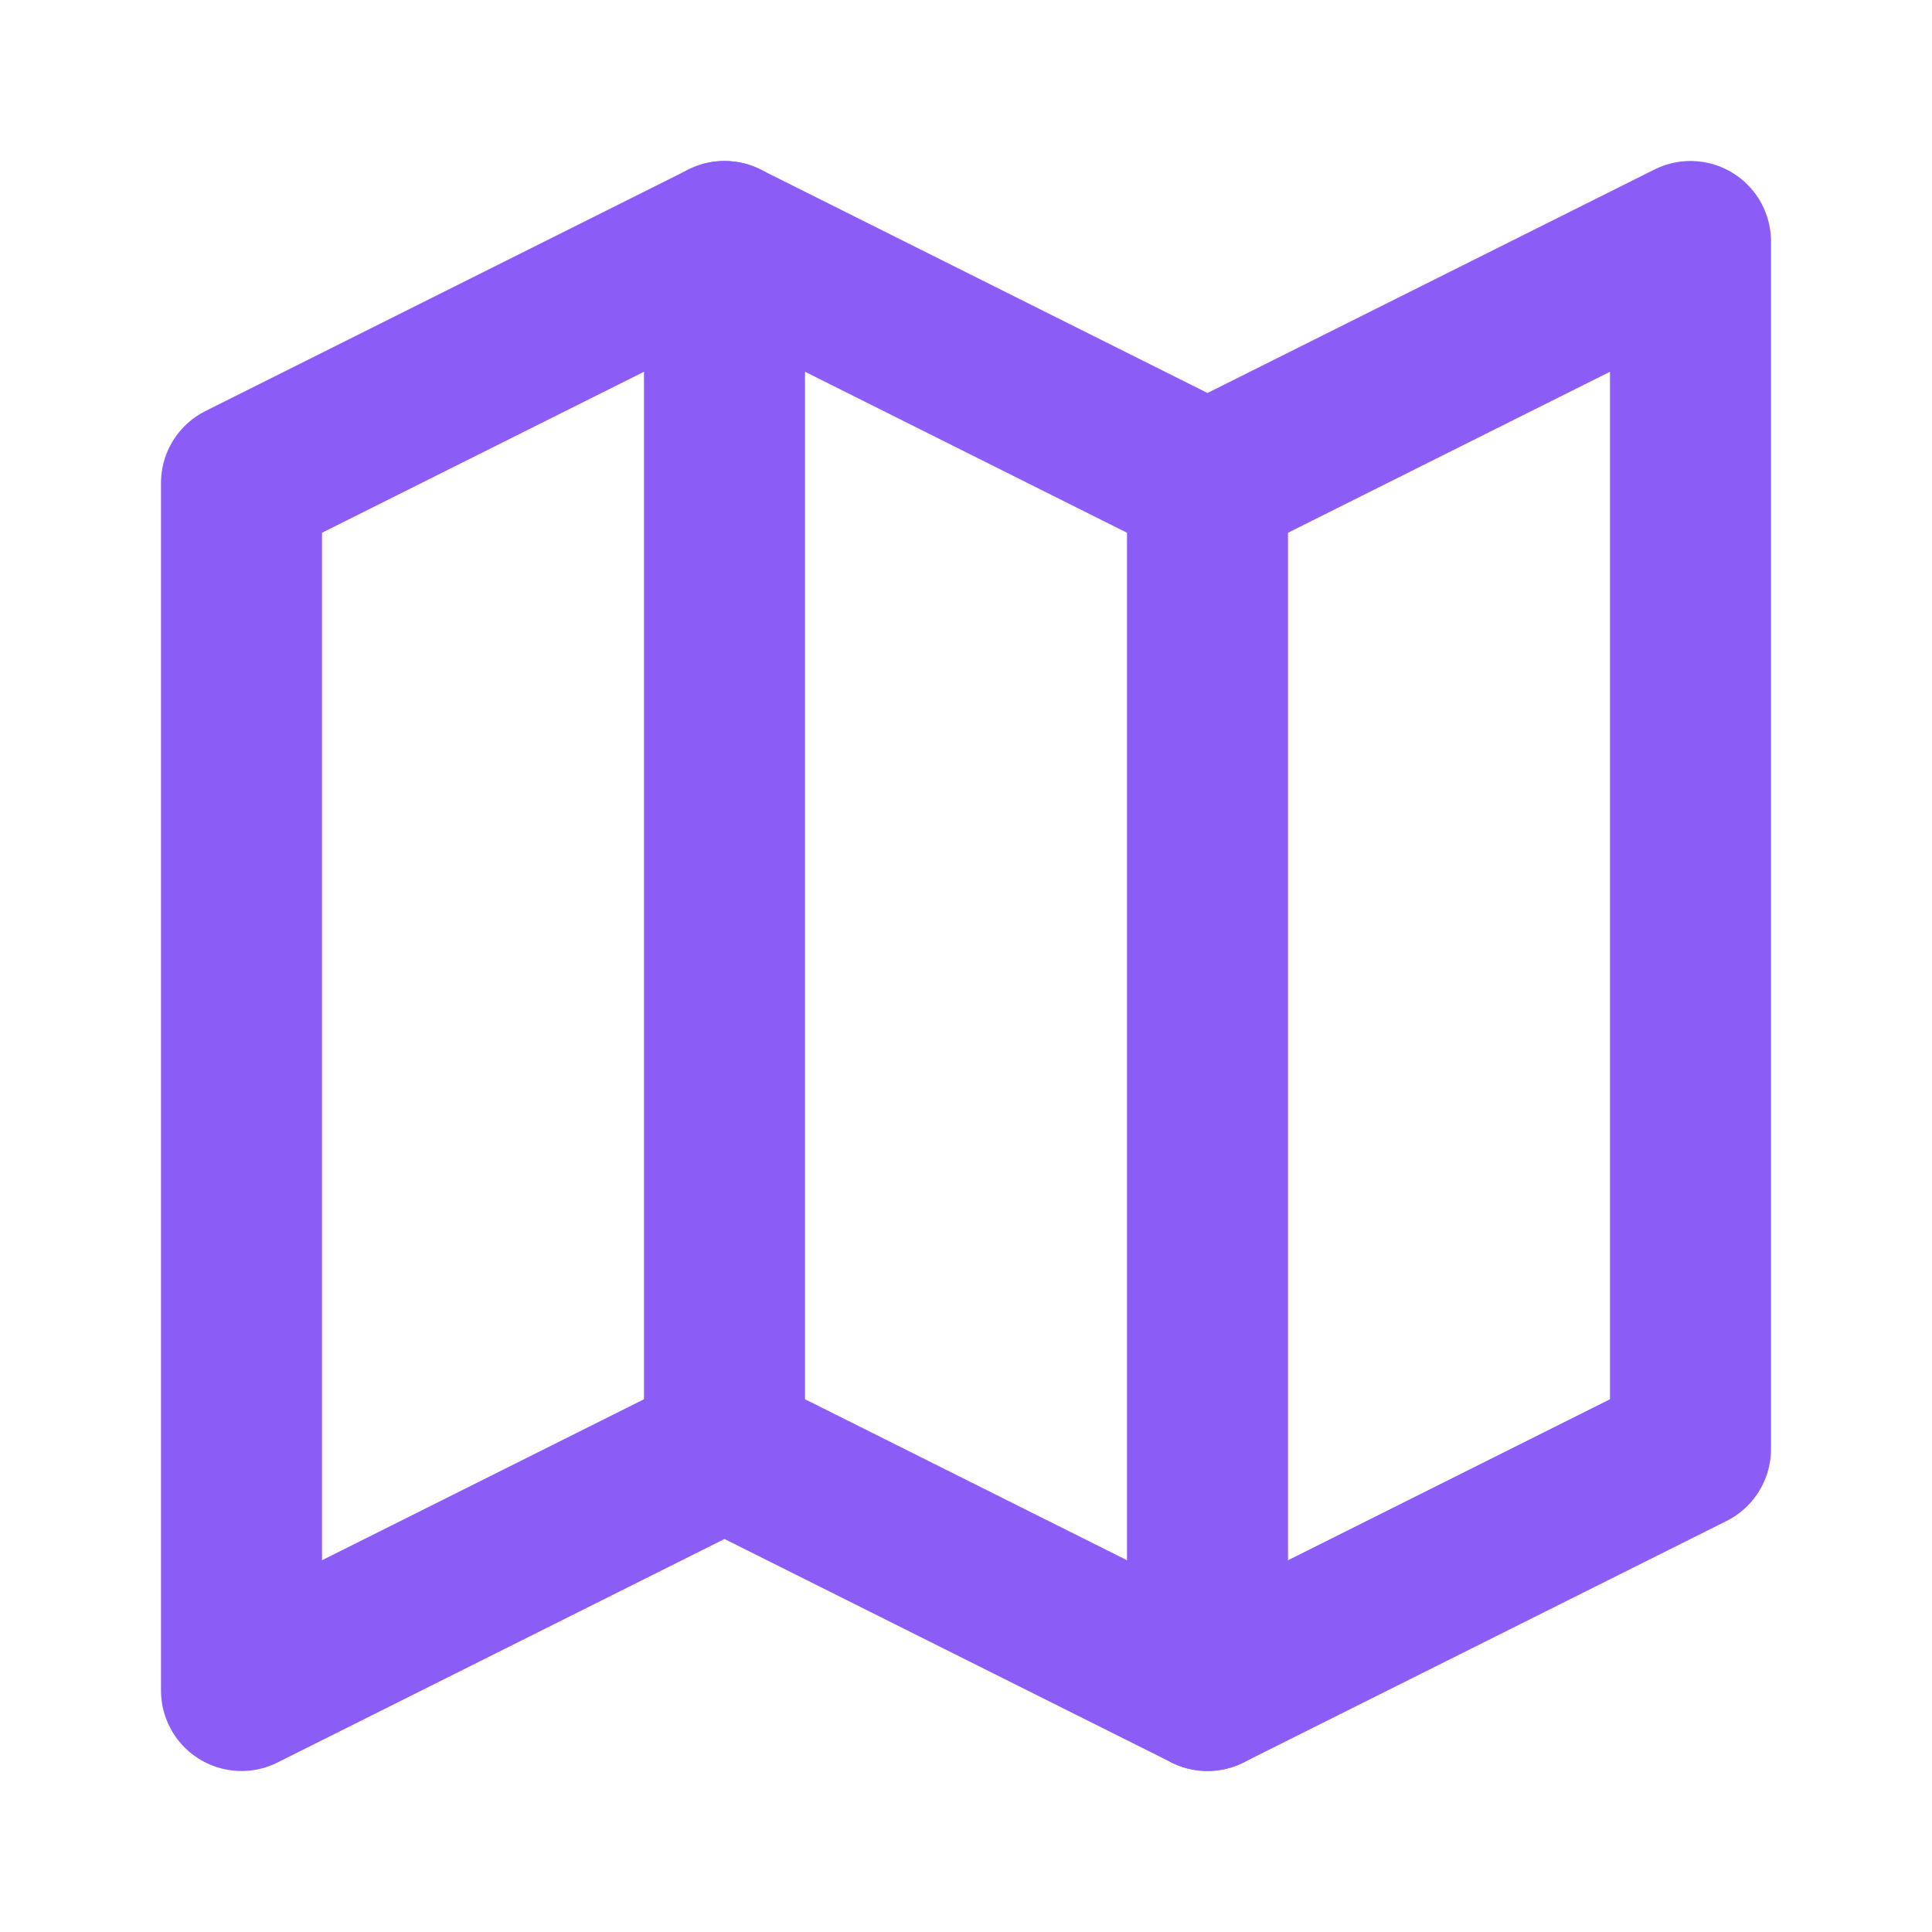 <svg xmlns="http://www.w3.org/2000/svg" width="512" height="512" viewBox="0 0 24 24" fill="none" stroke="#8B5CF6" stroke-width="2" stroke-linecap="round" stroke-linejoin="round">
  <polygon points="3 6 9 3 15 6 21 3 21 18 15 21 9 18 3 21"/>
  <line x1="9" x2="9" y1="3" y2="18"/>
  <line x1="15" x2="15" y1="6" y2="21"/>
</svg>
